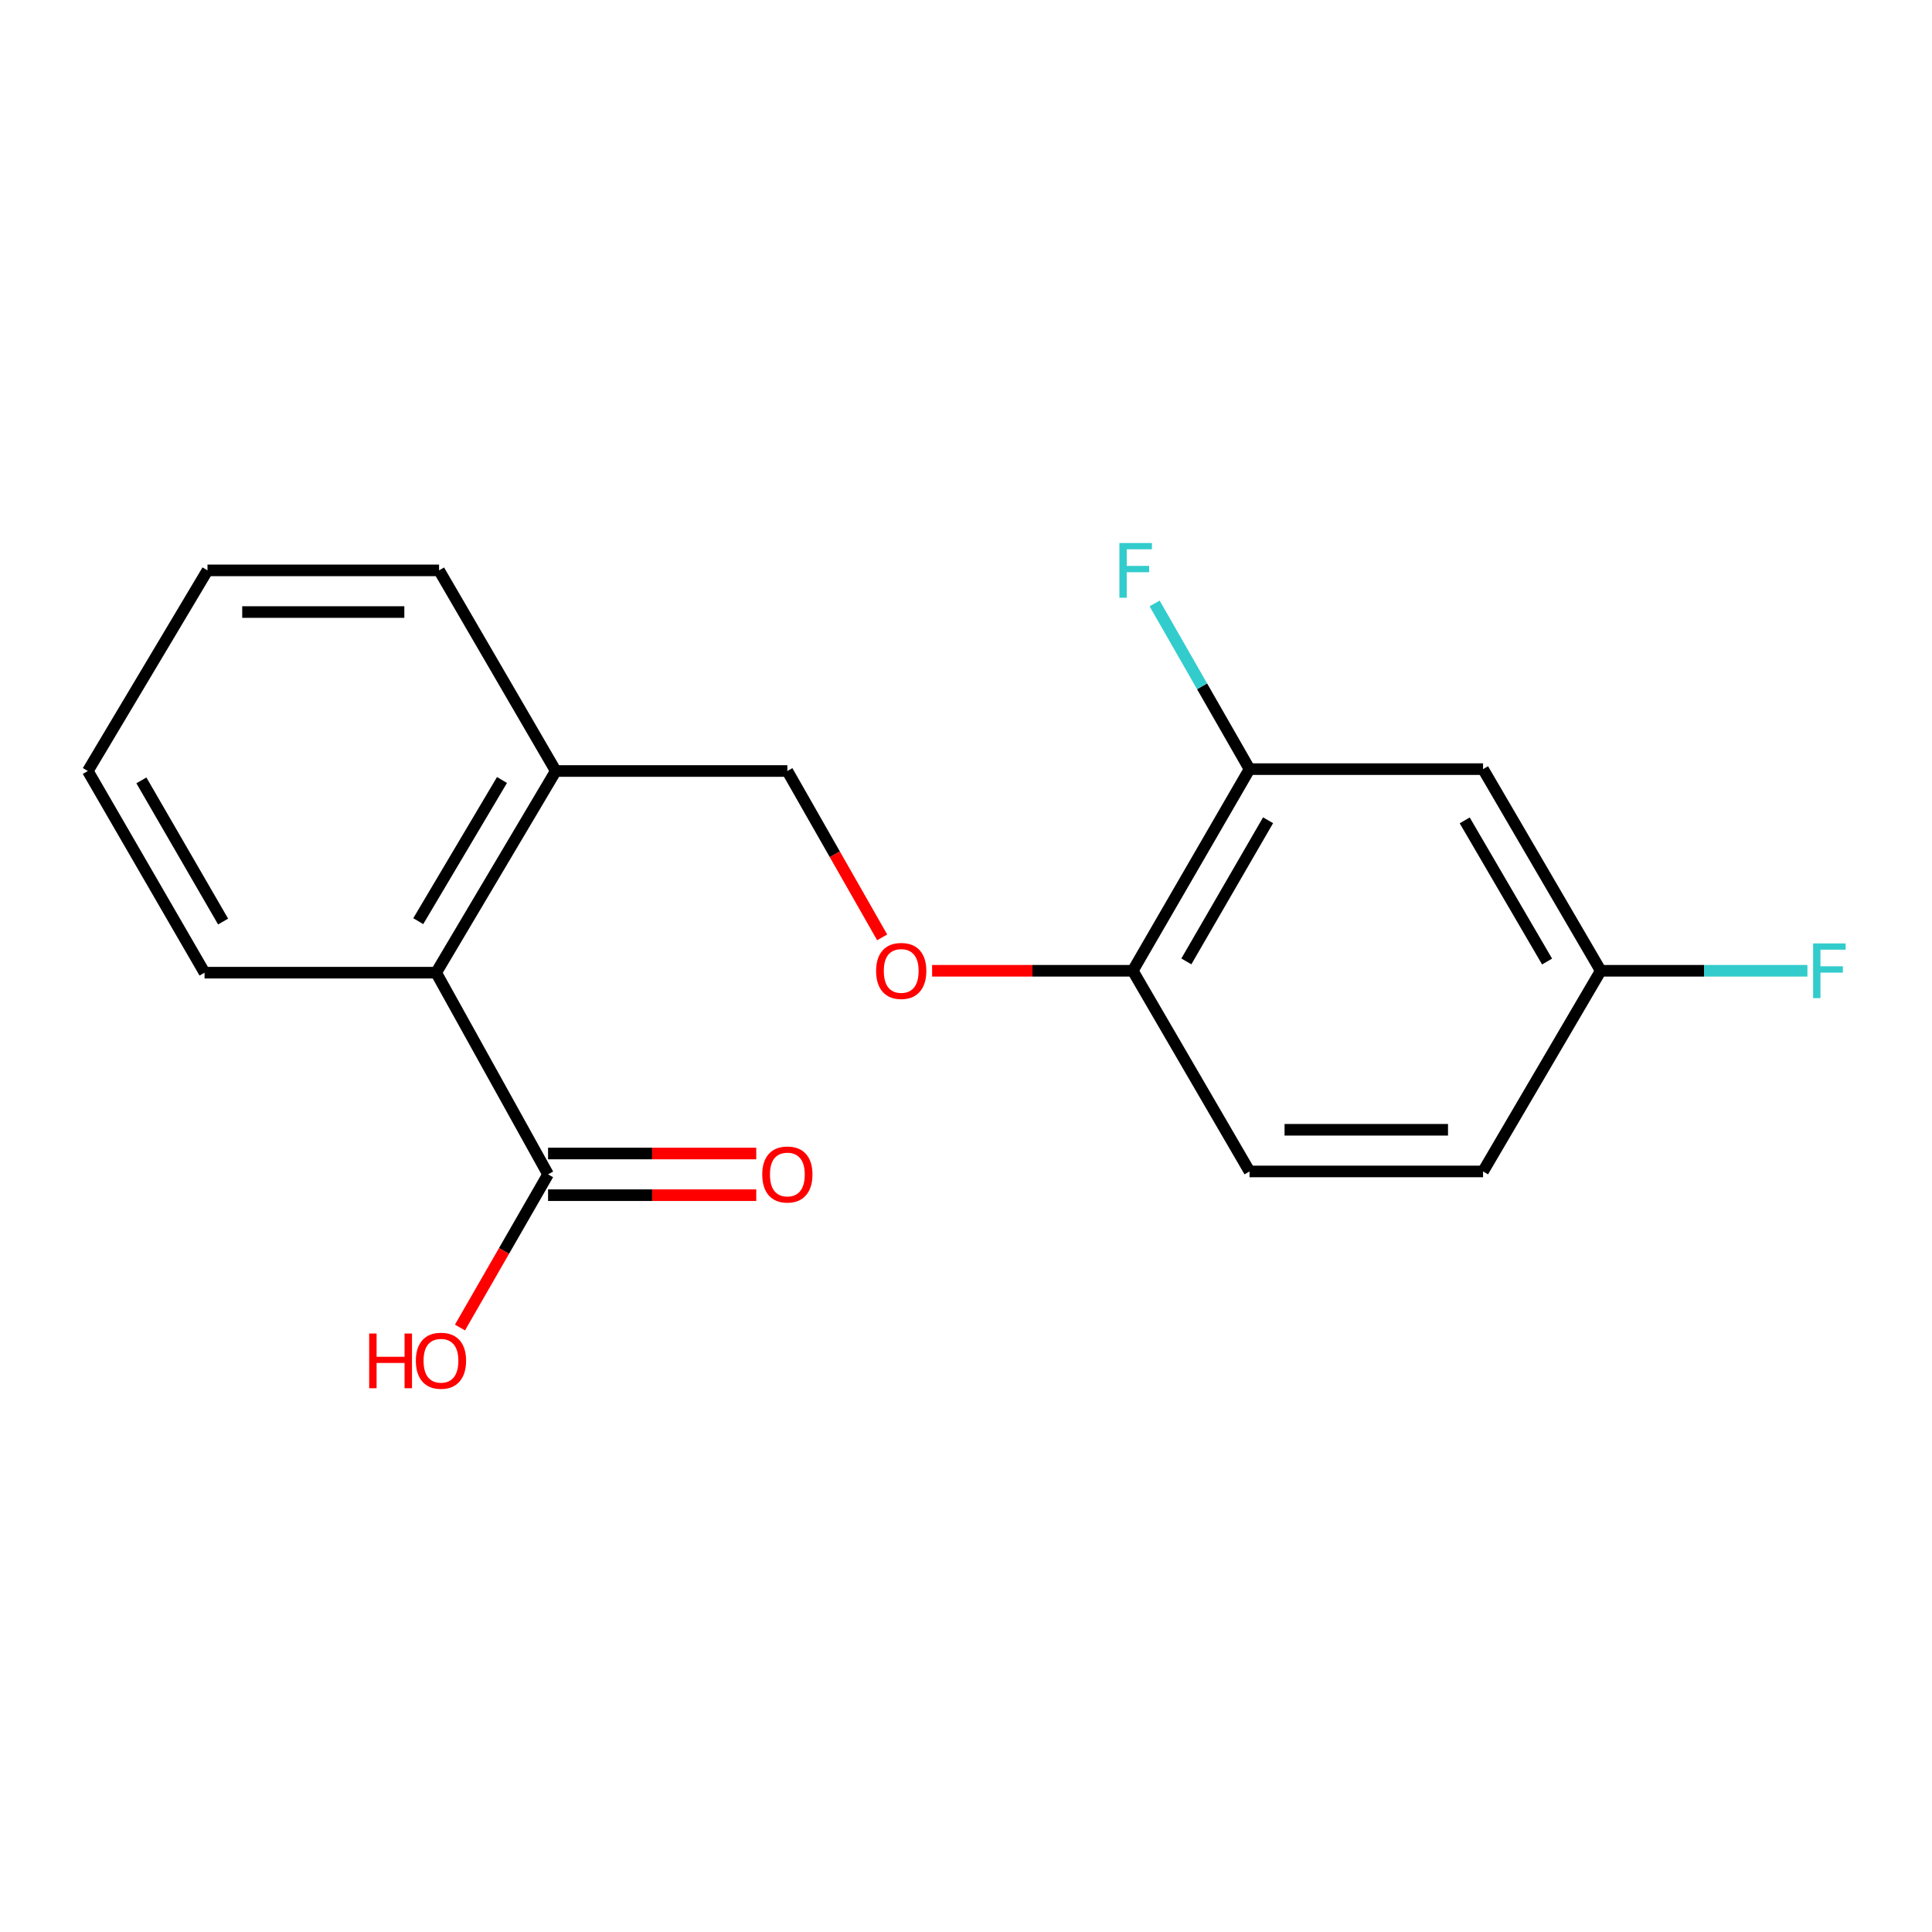 <?xml version='1.0' encoding='iso-8859-1'?>
<svg version='1.1' baseProfile='full'
              xmlns='http://www.w3.org/2000/svg'
                      xmlns:rdkit='http://www.rdkit.org/xml'
                      xmlns:xlink='http://www.w3.org/1999/xlink'
                  xml:space='preserve'
width='1000px' height='1000px' viewBox='0 0 1000 1000'>
<!-- END OF HEADER -->
<rect style='opacity:1.0;fill:#FFFFFF;stroke:none' width='1000' height='1000' x='0' y='0'> </rect>
<path class='bond-0' d='M 283.678,607.838 L 225.752,503.454' style='fill:none;fill-rule:evenodd;stroke:#000000;stroke-width:6px;stroke-linecap:butt;stroke-linejoin:miter;stroke-opacity:1' />
<path class='bond-6' d='M 283.678,618.623 L 337.558,618.623' style='fill:none;fill-rule:evenodd;stroke:#000000;stroke-width:6px;stroke-linecap:butt;stroke-linejoin:miter;stroke-opacity:1' />
<path class='bond-6' d='M 337.558,618.623 L 391.438,618.623' style='fill:none;fill-rule:evenodd;stroke:#FF0000;stroke-width:6px;stroke-linecap:butt;stroke-linejoin:miter;stroke-opacity:1' />
<path class='bond-6' d='M 283.678,597.054 L 337.558,597.054' style='fill:none;fill-rule:evenodd;stroke:#000000;stroke-width:6px;stroke-linecap:butt;stroke-linejoin:miter;stroke-opacity:1' />
<path class='bond-6' d='M 337.558,597.054 L 391.438,597.054' style='fill:none;fill-rule:evenodd;stroke:#FF0000;stroke-width:6px;stroke-linecap:butt;stroke-linejoin:miter;stroke-opacity:1' />
<path class='bond-11' d='M 283.678,607.838 L 260.878,647.484' style='fill:none;fill-rule:evenodd;stroke:#000000;stroke-width:6px;stroke-linecap:butt;stroke-linejoin:miter;stroke-opacity:1' />
<path class='bond-11' d='M 260.878,647.484 L 238.078,687.13' style='fill:none;fill-rule:evenodd;stroke:#FF0000;stroke-width:6px;stroke-linecap:butt;stroke-linejoin:miter;stroke-opacity:1' />
<path class='bond-5' d='M 225.752,503.454 L 287.668,399.07' style='fill:none;fill-rule:evenodd;stroke:#000000;stroke-width:6px;stroke-linecap:butt;stroke-linejoin:miter;stroke-opacity:1' />
<path class='bond-5' d='M 216.488,476.792 L 259.829,403.723' style='fill:none;fill-rule:evenodd;stroke:#000000;stroke-width:6px;stroke-linecap:butt;stroke-linejoin:miter;stroke-opacity:1' />
<path class='bond-14' d='M 225.752,503.454 L 105.873,503.454' style='fill:none;fill-rule:evenodd;stroke:#000000;stroke-width:6px;stroke-linecap:butt;stroke-linejoin:miter;stroke-opacity:1' />
<path class='bond-1' d='M 646.752,398.099 L 586.321,502.471' style='fill:none;fill-rule:evenodd;stroke:#000000;stroke-width:6px;stroke-linecap:butt;stroke-linejoin:miter;stroke-opacity:1' />
<path class='bond-1' d='M 656.354,424.563 L 614.053,497.623' style='fill:none;fill-rule:evenodd;stroke:#000000;stroke-width:6px;stroke-linecap:butt;stroke-linejoin:miter;stroke-opacity:1' />
<path class='bond-2' d='M 646.752,398.099 L 767.625,398.099' style='fill:none;fill-rule:evenodd;stroke:#000000;stroke-width:6px;stroke-linecap:butt;stroke-linejoin:miter;stroke-opacity:1' />
<path class='bond-10' d='M 646.752,398.099 L 622.19,355.224' style='fill:none;fill-rule:evenodd;stroke:#000000;stroke-width:6px;stroke-linecap:butt;stroke-linejoin:miter;stroke-opacity:1' />
<path class='bond-10' d='M 622.19,355.224 L 597.629,312.349' style='fill:none;fill-rule:evenodd;stroke:#33CCCC;stroke-width:6px;stroke-linecap:butt;stroke-linejoin:miter;stroke-opacity:1' />
<path class='bond-19' d='M 767.625,398.099 L 828.535,502.471' style='fill:none;fill-rule:evenodd;stroke:#000000;stroke-width:6px;stroke-linecap:butt;stroke-linejoin:miter;stroke-opacity:1' />
<path class='bond-19' d='M 758.132,424.627 L 800.769,497.687' style='fill:none;fill-rule:evenodd;stroke:#000000;stroke-width:6px;stroke-linecap:butt;stroke-linejoin:miter;stroke-opacity:1' />
<path class='bond-3' d='M 586.321,502.471 L 534.392,502.471' style='fill:none;fill-rule:evenodd;stroke:#000000;stroke-width:6px;stroke-linecap:butt;stroke-linejoin:miter;stroke-opacity:1' />
<path class='bond-3' d='M 534.392,502.471 L 482.463,502.471' style='fill:none;fill-rule:evenodd;stroke:#FF0000;stroke-width:6px;stroke-linecap:butt;stroke-linejoin:miter;stroke-opacity:1' />
<path class='bond-8' d='M 586.321,502.471 L 646.752,606.34' style='fill:none;fill-rule:evenodd;stroke:#000000;stroke-width:6px;stroke-linecap:butt;stroke-linejoin:miter;stroke-opacity:1' />
<path class='bond-4' d='M 456.61,485.176 L 432.072,442.123' style='fill:none;fill-rule:evenodd;stroke:#FF0000;stroke-width:6px;stroke-linecap:butt;stroke-linejoin:miter;stroke-opacity:1' />
<path class='bond-4' d='M 432.072,442.123 L 407.534,399.07' style='fill:none;fill-rule:evenodd;stroke:#000000;stroke-width:6px;stroke-linecap:butt;stroke-linejoin:miter;stroke-opacity:1' />
<path class='bond-7' d='M 287.668,399.07 L 407.534,399.07' style='fill:none;fill-rule:evenodd;stroke:#000000;stroke-width:6px;stroke-linecap:butt;stroke-linejoin:miter;stroke-opacity:1' />
<path class='bond-15' d='M 287.668,399.07 L 227.261,295.225' style='fill:none;fill-rule:evenodd;stroke:#000000;stroke-width:6px;stroke-linecap:butt;stroke-linejoin:miter;stroke-opacity:1' />
<path class='bond-12' d='M 646.752,606.34 L 767.625,606.34' style='fill:none;fill-rule:evenodd;stroke:#000000;stroke-width:6px;stroke-linecap:butt;stroke-linejoin:miter;stroke-opacity:1' />
<path class='bond-12' d='M 664.883,584.771 L 749.494,584.771' style='fill:none;fill-rule:evenodd;stroke:#000000;stroke-width:6px;stroke-linecap:butt;stroke-linejoin:miter;stroke-opacity:1' />
<path class='bond-9' d='M 828.535,502.471 L 767.625,606.34' style='fill:none;fill-rule:evenodd;stroke:#000000;stroke-width:6px;stroke-linecap:butt;stroke-linejoin:miter;stroke-opacity:1' />
<path class='bond-13' d='M 828.535,502.471 L 882.024,502.471' style='fill:none;fill-rule:evenodd;stroke:#000000;stroke-width:6px;stroke-linecap:butt;stroke-linejoin:miter;stroke-opacity:1' />
<path class='bond-13' d='M 882.024,502.471 L 935.513,502.471' style='fill:none;fill-rule:evenodd;stroke:#33CCCC;stroke-width:6px;stroke-linecap:butt;stroke-linejoin:miter;stroke-opacity:1' />
<path class='bond-16' d='M 105.873,503.454 L 45.455,399.07' style='fill:none;fill-rule:evenodd;stroke:#000000;stroke-width:6px;stroke-linecap:butt;stroke-linejoin:miter;stroke-opacity:1' />
<path class='bond-16' d='M 115.478,476.991 L 73.185,403.922' style='fill:none;fill-rule:evenodd;stroke:#000000;stroke-width:6px;stroke-linecap:butt;stroke-linejoin:miter;stroke-opacity:1' />
<path class='bond-18' d='M 227.261,295.225 L 107.395,295.225' style='fill:none;fill-rule:evenodd;stroke:#000000;stroke-width:6px;stroke-linecap:butt;stroke-linejoin:miter;stroke-opacity:1' />
<path class='bond-18' d='M 209.281,316.794 L 125.375,316.794' style='fill:none;fill-rule:evenodd;stroke:#000000;stroke-width:6px;stroke-linecap:butt;stroke-linejoin:miter;stroke-opacity:1' />
<path class='bond-17' d='M 45.455,399.07 L 107.395,295.225' style='fill:none;fill-rule:evenodd;stroke:#000000;stroke-width:6px;stroke-linecap:butt;stroke-linejoin:miter;stroke-opacity:1' />
<path  class='atom-5' d='M 453.467 502.551
Q 453.467 495.751, 456.827 491.951
Q 460.187 488.151, 466.467 488.151
Q 472.747 488.151, 476.107 491.951
Q 479.467 495.751, 479.467 502.551
Q 479.467 509.431, 476.067 513.351
Q 472.667 517.231, 466.467 517.231
Q 460.227 517.231, 456.827 513.351
Q 453.467 509.471, 453.467 502.551
M 466.467 514.031
Q 470.787 514.031, 473.107 511.151
Q 475.467 508.231, 475.467 502.551
Q 475.467 496.991, 473.107 494.191
Q 470.787 491.351, 466.467 491.351
Q 462.147 491.351, 459.787 494.151
Q 457.467 496.951, 457.467 502.551
Q 457.467 508.271, 459.787 511.151
Q 462.147 514.031, 466.467 514.031
' fill='#FF0000'/>
<path  class='atom-7' d='M 394.534 607.918
Q 394.534 601.118, 397.894 597.318
Q 401.254 593.518, 407.534 593.518
Q 413.814 593.518, 417.174 597.318
Q 420.534 601.118, 420.534 607.918
Q 420.534 614.798, 417.134 618.718
Q 413.734 622.598, 407.534 622.598
Q 401.294 622.598, 397.894 618.718
Q 394.534 614.838, 394.534 607.918
M 407.534 619.398
Q 411.854 619.398, 414.174 616.518
Q 416.534 613.598, 416.534 607.918
Q 416.534 602.358, 414.174 599.558
Q 411.854 596.718, 407.534 596.718
Q 403.214 596.718, 400.854 599.518
Q 398.534 602.318, 398.534 607.918
Q 398.534 613.638, 400.854 616.518
Q 403.214 619.398, 407.534 619.398
' fill='#FF0000'/>
<path  class='atom-11' d='M 579.399 281.065
L 596.239 281.065
L 596.239 284.305
L 583.199 284.305
L 583.199 292.905
L 594.799 292.905
L 594.799 296.185
L 583.199 296.185
L 583.199 309.385
L 579.399 309.385
L 579.399 281.065
' fill='#33CCCC'/>
<path  class='atom-12' d='M 191.084 690.23
L 194.924 690.23
L 194.924 702.27
L 209.404 702.27
L 209.404 690.23
L 213.244 690.23
L 213.244 718.55
L 209.404 718.55
L 209.404 705.47
L 194.924 705.47
L 194.924 718.55
L 191.084 718.55
L 191.084 690.23
' fill='#FF0000'/>
<path  class='atom-12' d='M 215.244 704.31
Q 215.244 697.51, 218.604 693.71
Q 221.964 689.91, 228.244 689.91
Q 234.524 689.91, 237.884 693.71
Q 241.244 697.51, 241.244 704.31
Q 241.244 711.19, 237.844 715.11
Q 234.444 718.99, 228.244 718.99
Q 222.004 718.99, 218.604 715.11
Q 215.244 711.23, 215.244 704.31
M 228.244 715.79
Q 232.564 715.79, 234.884 712.91
Q 237.244 709.99, 237.244 704.31
Q 237.244 698.75, 234.884 695.95
Q 232.564 693.11, 228.244 693.11
Q 223.924 693.11, 221.564 695.91
Q 219.244 698.71, 219.244 704.31
Q 219.244 710.03, 221.564 712.91
Q 223.924 715.79, 228.244 715.79
' fill='#FF0000'/>
<path  class='atom-14' d='M 938.471 488.311
L 955.311 488.311
L 955.311 491.551
L 942.271 491.551
L 942.271 500.151
L 953.871 500.151
L 953.871 503.431
L 942.271 503.431
L 942.271 516.631
L 938.471 516.631
L 938.471 488.311
' fill='#33CCCC'/>
</svg>
